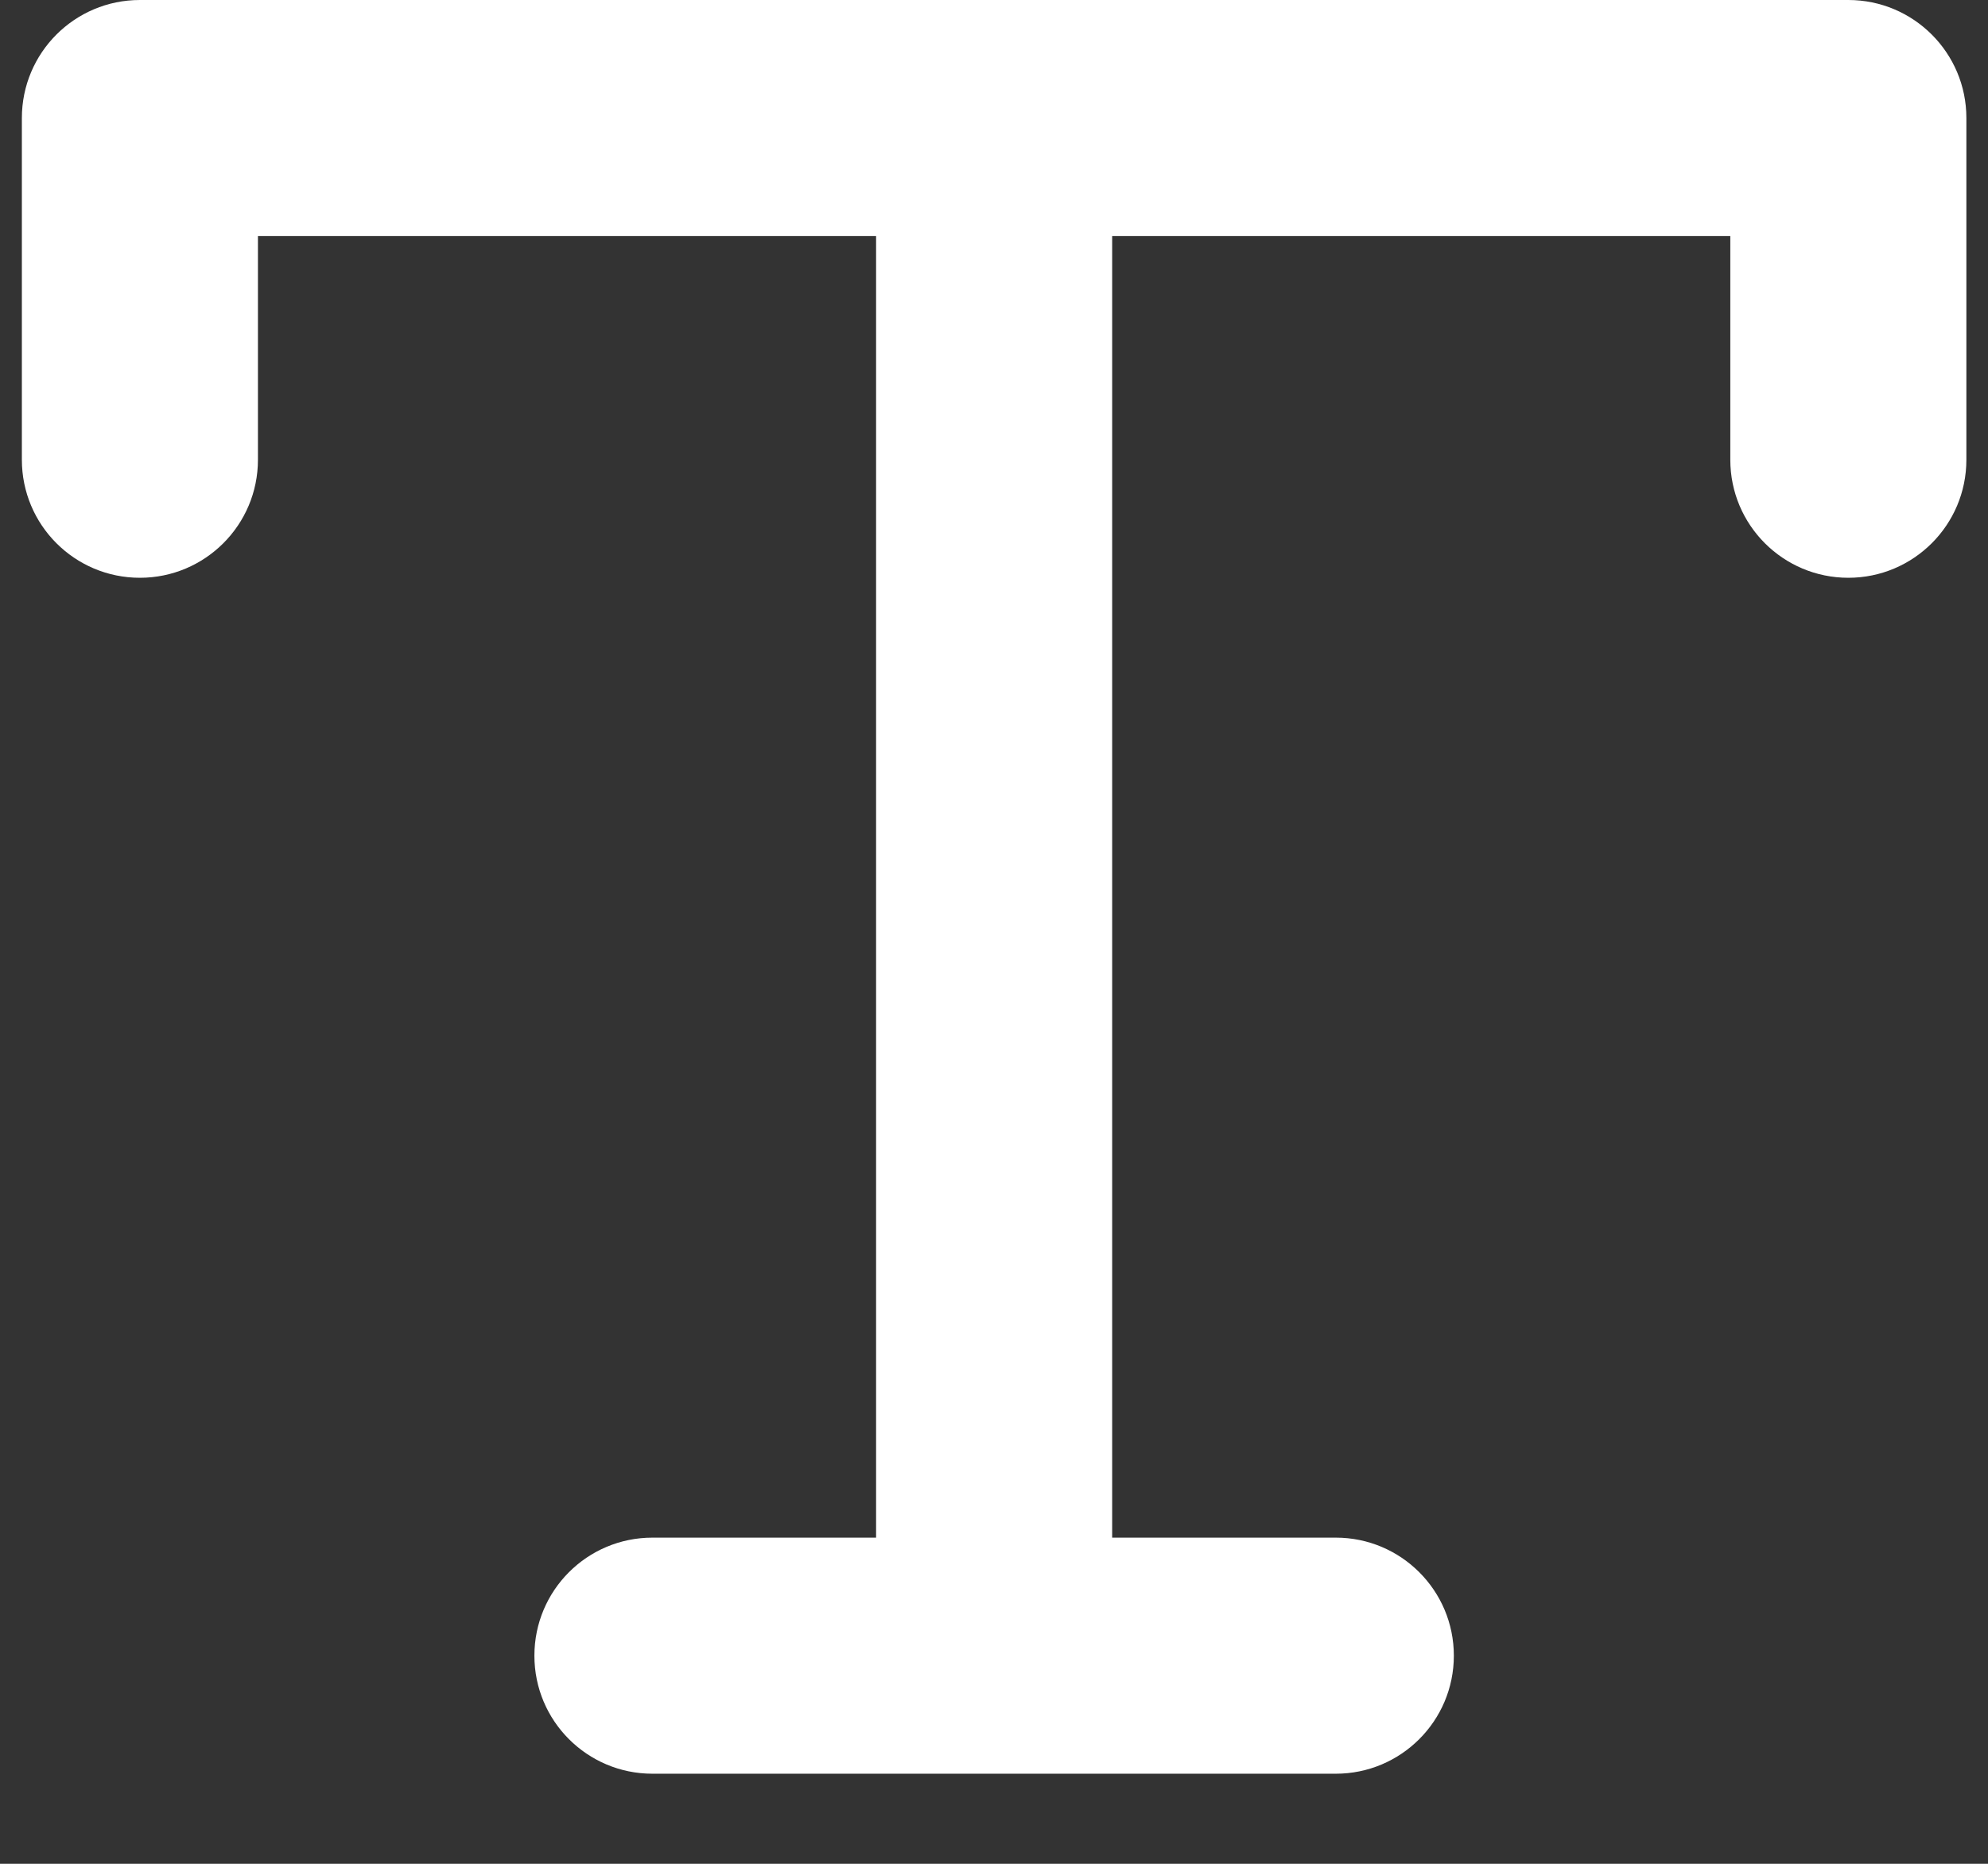 <svg width="16" height="15" viewBox="0 0 16 15" fill="none" xmlns="http://www.w3.org/2000/svg">
<rect x="0" y="0" width="16" height="15" fill="#333333" stroke="none"/>
<path d="M0.176 0.95C0.176 0.425 0.601 0 1.126 0H14.876C15.4 0 15.826 0.425 15.826 0.95V3.7C15.826 4.225 15.4 4.65 14.876 4.65C14.351 4.65 13.926 4.225 13.926 3.7V1.9H8.951V12.375H10.751C11.275 12.375 11.701 12.8 11.701 13.325C11.701 13.85 11.275 14.275 10.751 14.275H5.251C4.726 14.275 4.301 13.85 4.301 13.325C4.301 12.8 4.726 12.375 5.251 12.375H7.051V1.9H2.076V3.7C2.076 4.225 1.65 4.65 1.126 4.65C0.601 4.65 0.176 4.225 0.176 3.7V0.95Z" fill="white"/>
</svg>
